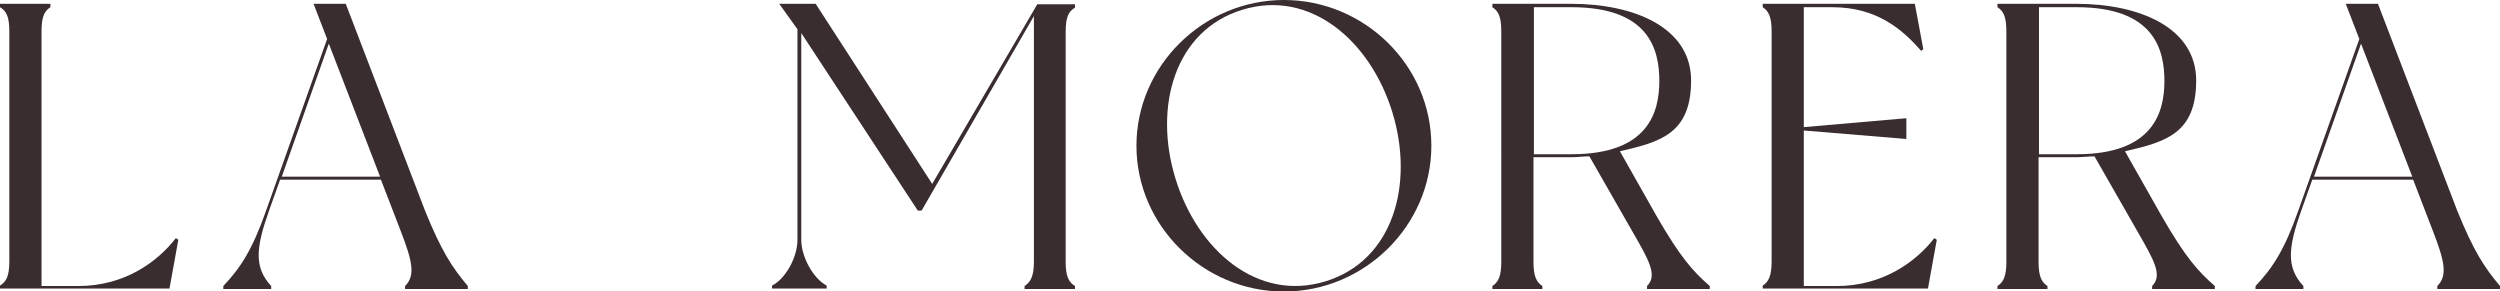 <svg xmlns="http://www.w3.org/2000/svg" id="b" viewBox="0 0 590 68.7"><g id="c"><path d="M42.1,56.5l-2.1,11.6H0v-.7c1.5-.9,2.2-2.3,2.2-5.7V7.4C2.2,3.9,1.5,2.6,0,1.7v-.8h11.9v.8c-1.4.9-2.1,2.2-2.1,5.7v60.1h8.7c10.7,0,18.5-5.5,23-11.3l.6.4Z" style="fill:#3A2D30;"></path><path d="M110.4,68.2h-14.8v-.7c2.5-2.5,1.7-5.9-1-12.9l-4.7-12.2h-23.8l-2.6,7.3c-3.1,8.7-3.6,13.4.5,17.8v.7h-11.3v-.7c4.1-4.3,6.9-8.7,10.1-17.8l14.4-40.5-3.2-8.3h7.6l18.7,48.8c3.9,9.6,6.4,13.4,10.1,17.8v.7ZM89.7,41.7l-12.1-31.4-11.1,31.4h23.2Z" style="fill:#3A2D30;"></path><path d="M251.5,7.4v54.4c0,3.4.7,4.8,2.2,5.7v.7h-11.9v-.7c1.4-.9,2.2-2.3,2.2-5.7V3.8l-26.5,45.9h-.9l-27.5-41.9v48.8c0,4.1,2.9,9.2,6,10.8v.7h-12.9v-.7c3.2-1.6,6-6.7,6-10.8V6.9l-4.3-6h8.6l27.5,42.5L244.8,1h8.9v.8c-1.5.9-2.2,2.2-2.2,5.7Z" style="fill:#3A2D30;"></path><path d="M337.8,34.4c0,18.9-15.8,34.4-34.8,34.4s-34.8-15.5-34.8-34.4S284,0,303,0s34.8,15.4,34.8,34.4ZM328.6,26.5c-5.2-16.9-19.4-29.1-35.4-24.2-16,4.9-21,22.9-15.8,39.8,5.2,17,19.4,29.2,35.4,24.3,16-4.9,21-22.9,15.8-39.9Z" style="fill:#3A2D30;"></path><path d="M403.5,67.5v.7h-14.8v-.7c2.5-2.5.5-6-3.3-12.6l-10.3-18c-1.4,0-2.9.2-4.3.2h-8.9v24.7c0,3.4.7,4.8,2.1,5.7v.7h-11.8v-.7c1.4-.9,2.1-2.3,2.1-5.7V7.4c0-3.5-.7-4.8-2.1-5.7v-.8h18.6c14.9,0,28.3,5.6,28.3,18.1s-7.2,14.5-16.8,16.7l8.6,15.2c5.7,9.9,8.7,13.2,12.5,16.5ZM391.6,19.1c0-7.5-2.5-17.4-20.7-17.4h-8.9v34.7h8.9c18.1,0,20.7-9.9,20.7-17.3Z" style="fill:#3A2D30;"></path><path d="M457.1,56.5l-2.1,11.6h-39v-.7c1.4-.9,2.1-2.3,2.1-5.7V7.4c0-3.4-.7-4.8-2.1-5.7v-.8h35.9l2,10.7-.5.4c-4.4-5-10.4-10.3-21-10.3h-6.7v28.3l24.2-2.1v4.9l-24.2-2v36.7h7.8c10.6,0,18.5-5.5,23-11.3l.6.4Z" style="fill:#3A2D30;"></path><path d="M522.7,67.5v.7h-14.8v-.7c2.5-2.5.5-6-3.3-12.6l-10.3-18c-1.4,0-2.9.2-4.3.2h-8.9v24.7c0,3.4.7,4.8,2.1,5.7v.7h-11.8v-.7c1.4-.9,2.1-2.3,2.1-5.7V7.4c0-3.5-.7-4.8-2.1-5.7v-.8h18.6c14.9,0,28.3,5.6,28.3,18.1s-7.2,14.5-16.8,16.7l8.6,15.2c5.7,9.9,8.7,13.2,12.5,16.5ZM510.8,19.1c0-7.5-2.5-17.4-20.7-17.4h-8.9v34.7h8.9c18.1,0,20.7-9.9,20.7-17.3Z" style="fill:#3A2D30;"></path><path d="M590,68.2h-14.8v-.7c2.5-2.5,1.7-5.9-1-12.9l-4.7-12.2h-23.8l-2.6,7.3c-3.1,8.7-3.6,13.4.5,17.8v.7h-11.3v-.7c4.1-4.3,6.9-8.7,10.1-17.8l14.4-40.5-3.2-8.3h7.6l18.7,48.8c3.9,9.6,6.4,13.4,10.1,17.8v.7ZM569.3,41.7l-12.1-31.4-11.1,31.4h23.2Z" style="fill:#3A2D30;"></path></g></svg>